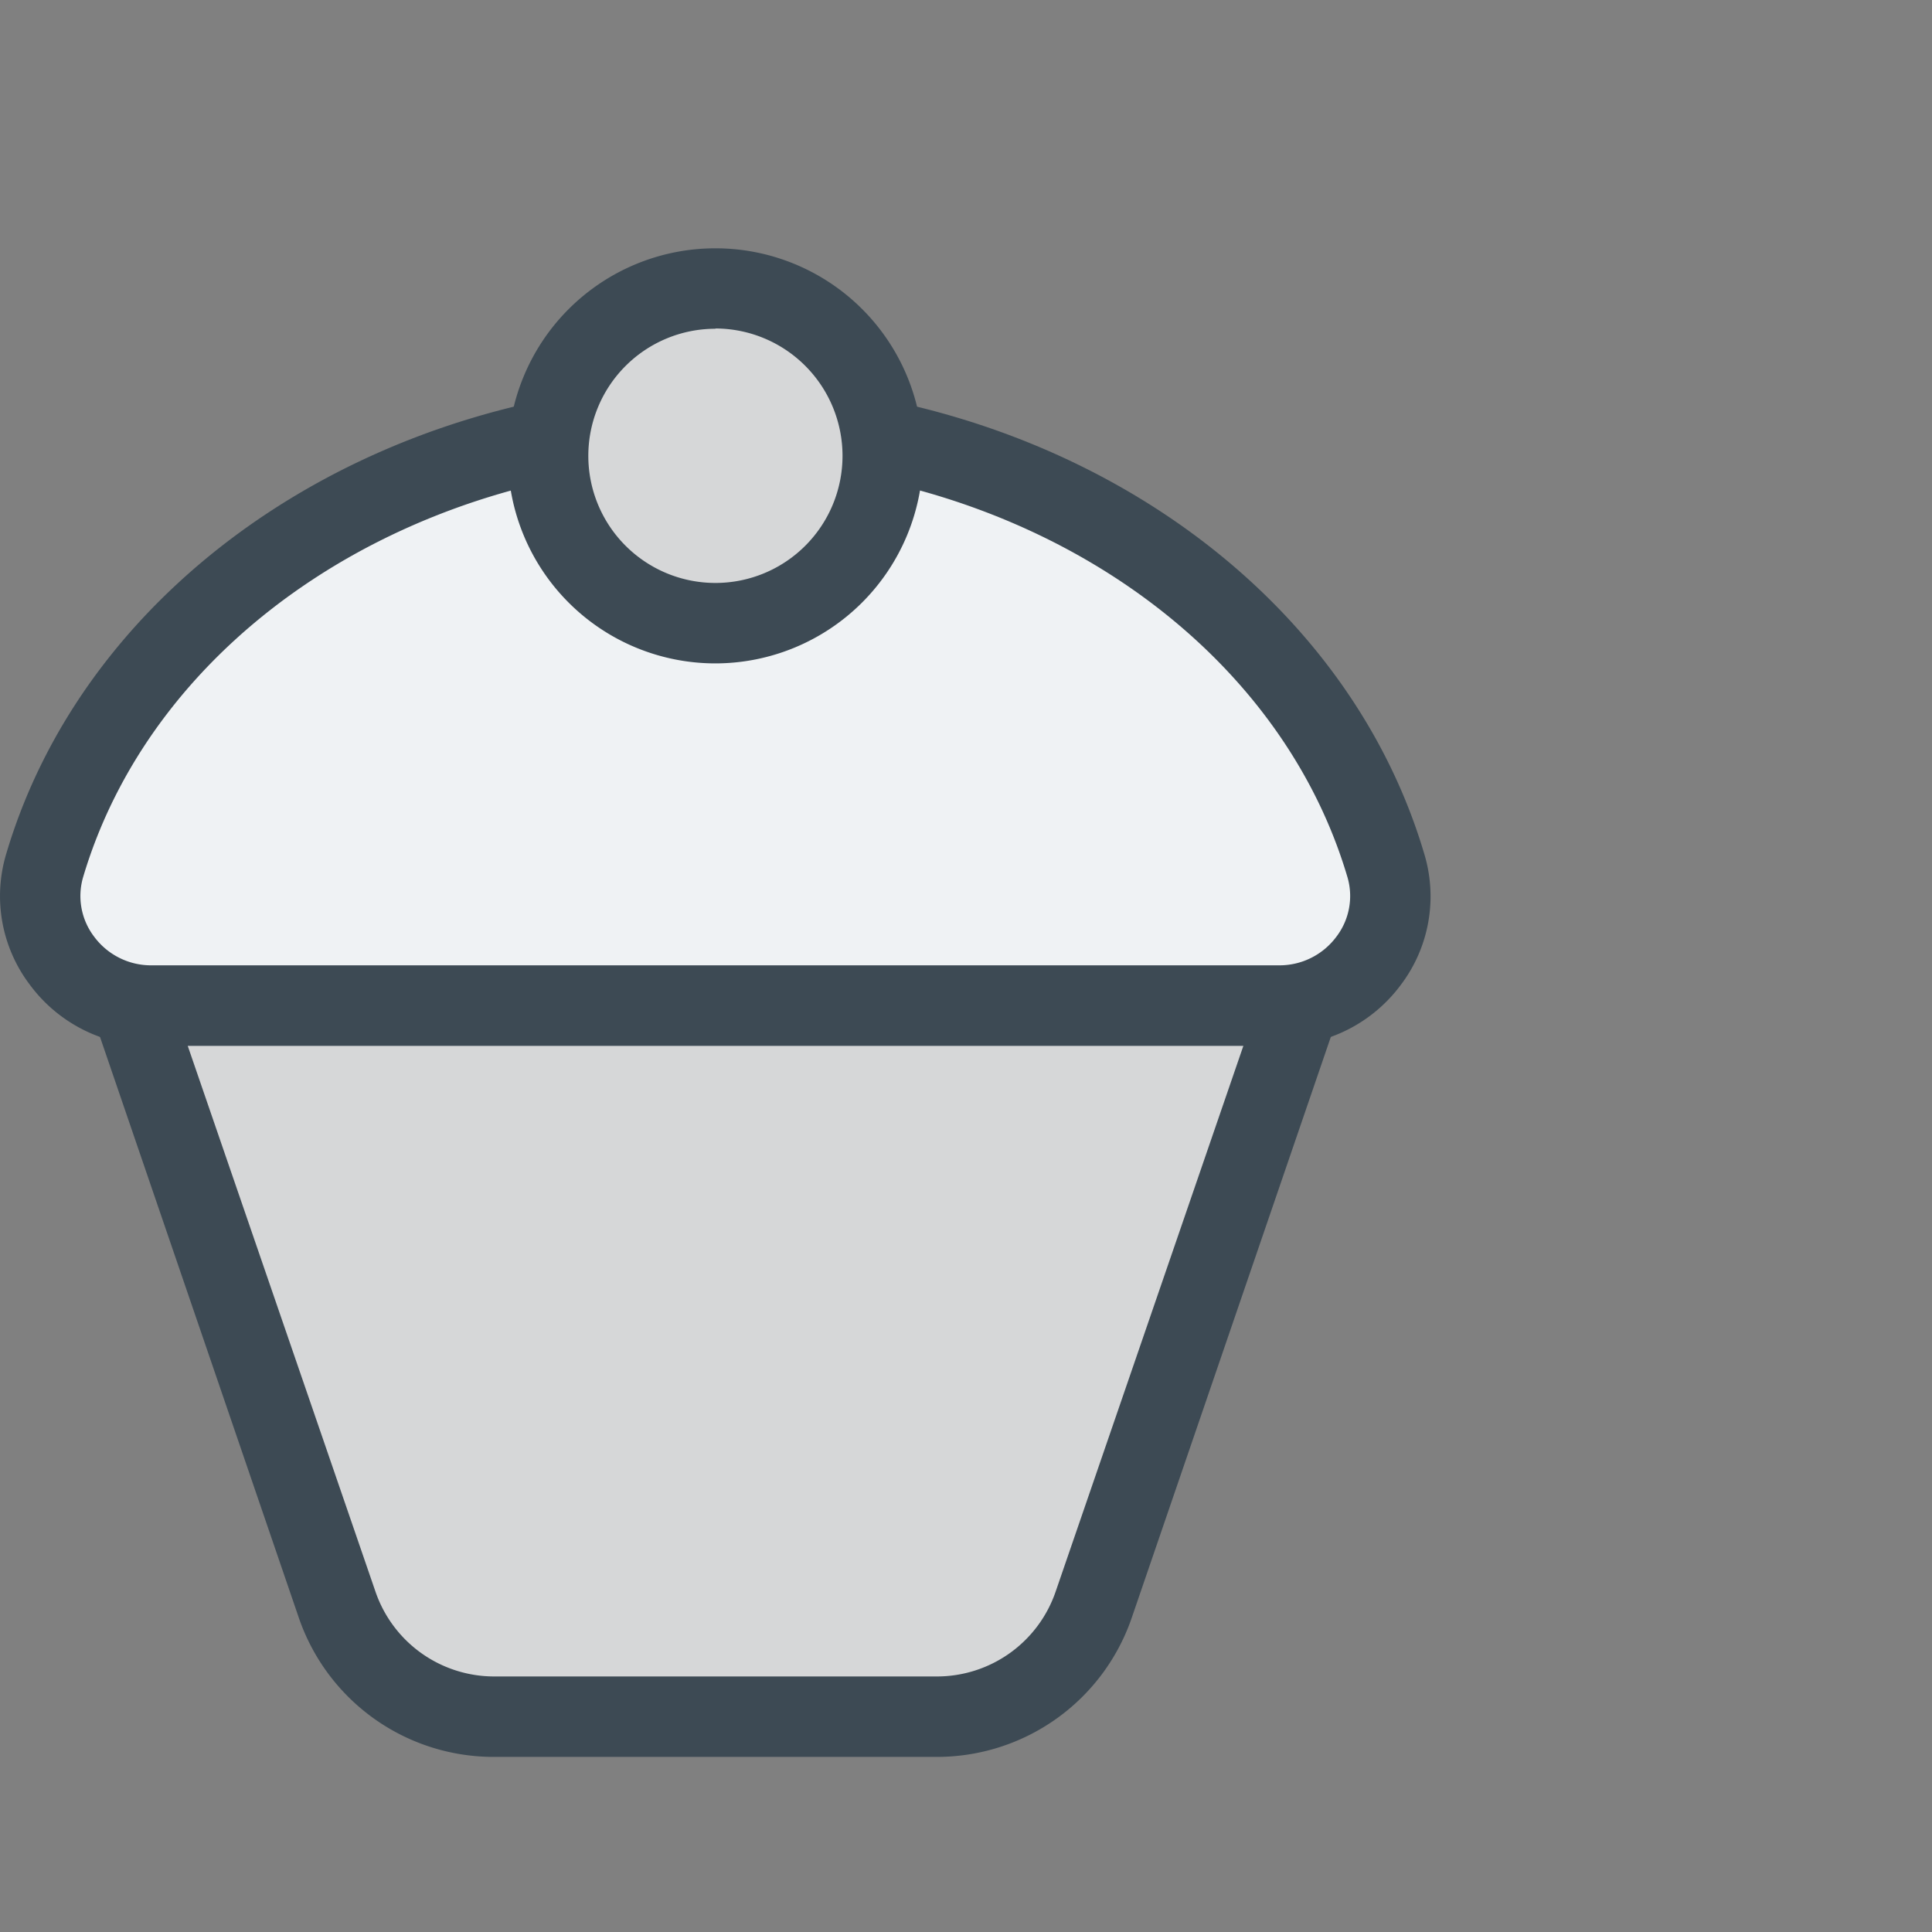<svg xmlns="http://www.w3.org/2000/svg" viewBox="0 0 72.05 72.05"><rect x="0" y="0" width="72.05" height="72.05" fill="#808080" stroke="none"/><defs><style>.cls-1{fill:#d6d7d8;}.cls-2{fill:#3d4a54;}.cls-3{fill:#eff2f4;}.cls-4{fill:none;}</style></defs><title>quality-over-quantity_3</title><g id="Layer_2" data-name="Layer 2"><g id="Layer_1-2" data-name="Layer 1"><path class="cls-1" d="M34.94,64H18.41a6.18,6.18,0,0,1-5.85-4.18L4.92,37.5H48.43L40.79,59.84A6.18,6.18,0,0,1,34.94,64Z"/><path class="cls-2" d="M34.94,65.52H18.41a7.68,7.68,0,0,1-7.27-5.2L3.5,38a1.5,1.5,0,0,1,1.42-2H48.44a1.5,1.5,0,0,1,1.42,2L42.21,60.32A7.68,7.68,0,0,1,34.94,65.52ZM7,39l7,20.35a4.68,4.68,0,0,0,4.43,3.17H34.94a4.68,4.68,0,0,0,4.43-3.17l7-20.35Z"/><path class="cls-3" d="M47.71,37.5H5.65a4.11,4.11,0,0,1-4-5.22c2.79-9.42,12.93-16.51,25-16.51s22.22,7.09,25,16.51A4.11,4.11,0,0,1,47.71,37.5Z"/><path class="cls-2" d="M47.71,39H5.65a5.61,5.61,0,0,1-4.54-2.28,5.47,5.47,0,0,1-.88-4.87C3.29,21.5,14.17,14.27,26.68,14.27S50.06,21.5,53.12,31.86a5.47,5.47,0,0,1-.88,4.87A5.61,5.61,0,0,1,47.71,39Zm-21-21.73C15.49,17.27,5.8,23.62,3.1,32.71a2.5,2.5,0,0,0,.41,2.22A2.64,2.64,0,0,0,5.65,36H47.71a2.64,2.64,0,0,0,2.13-1.07,2.5,2.5,0,0,0,.41-2.22C47.56,23.62,37.86,17.27,26.68,17.27Z"/><circle class="cls-1" cx="26.68" cy="17" r="6.24"/><path class="cls-2" d="M26.68,24.74A7.74,7.74,0,1,1,34.42,17,7.75,7.75,0,0,1,26.68,24.74Zm0-12.48A4.74,4.74,0,1,0,31.42,17,4.75,4.75,0,0,0,26.68,12.25Z"/><rect class="cls-4" width="72.05" height="72.05"/></g></g></svg>